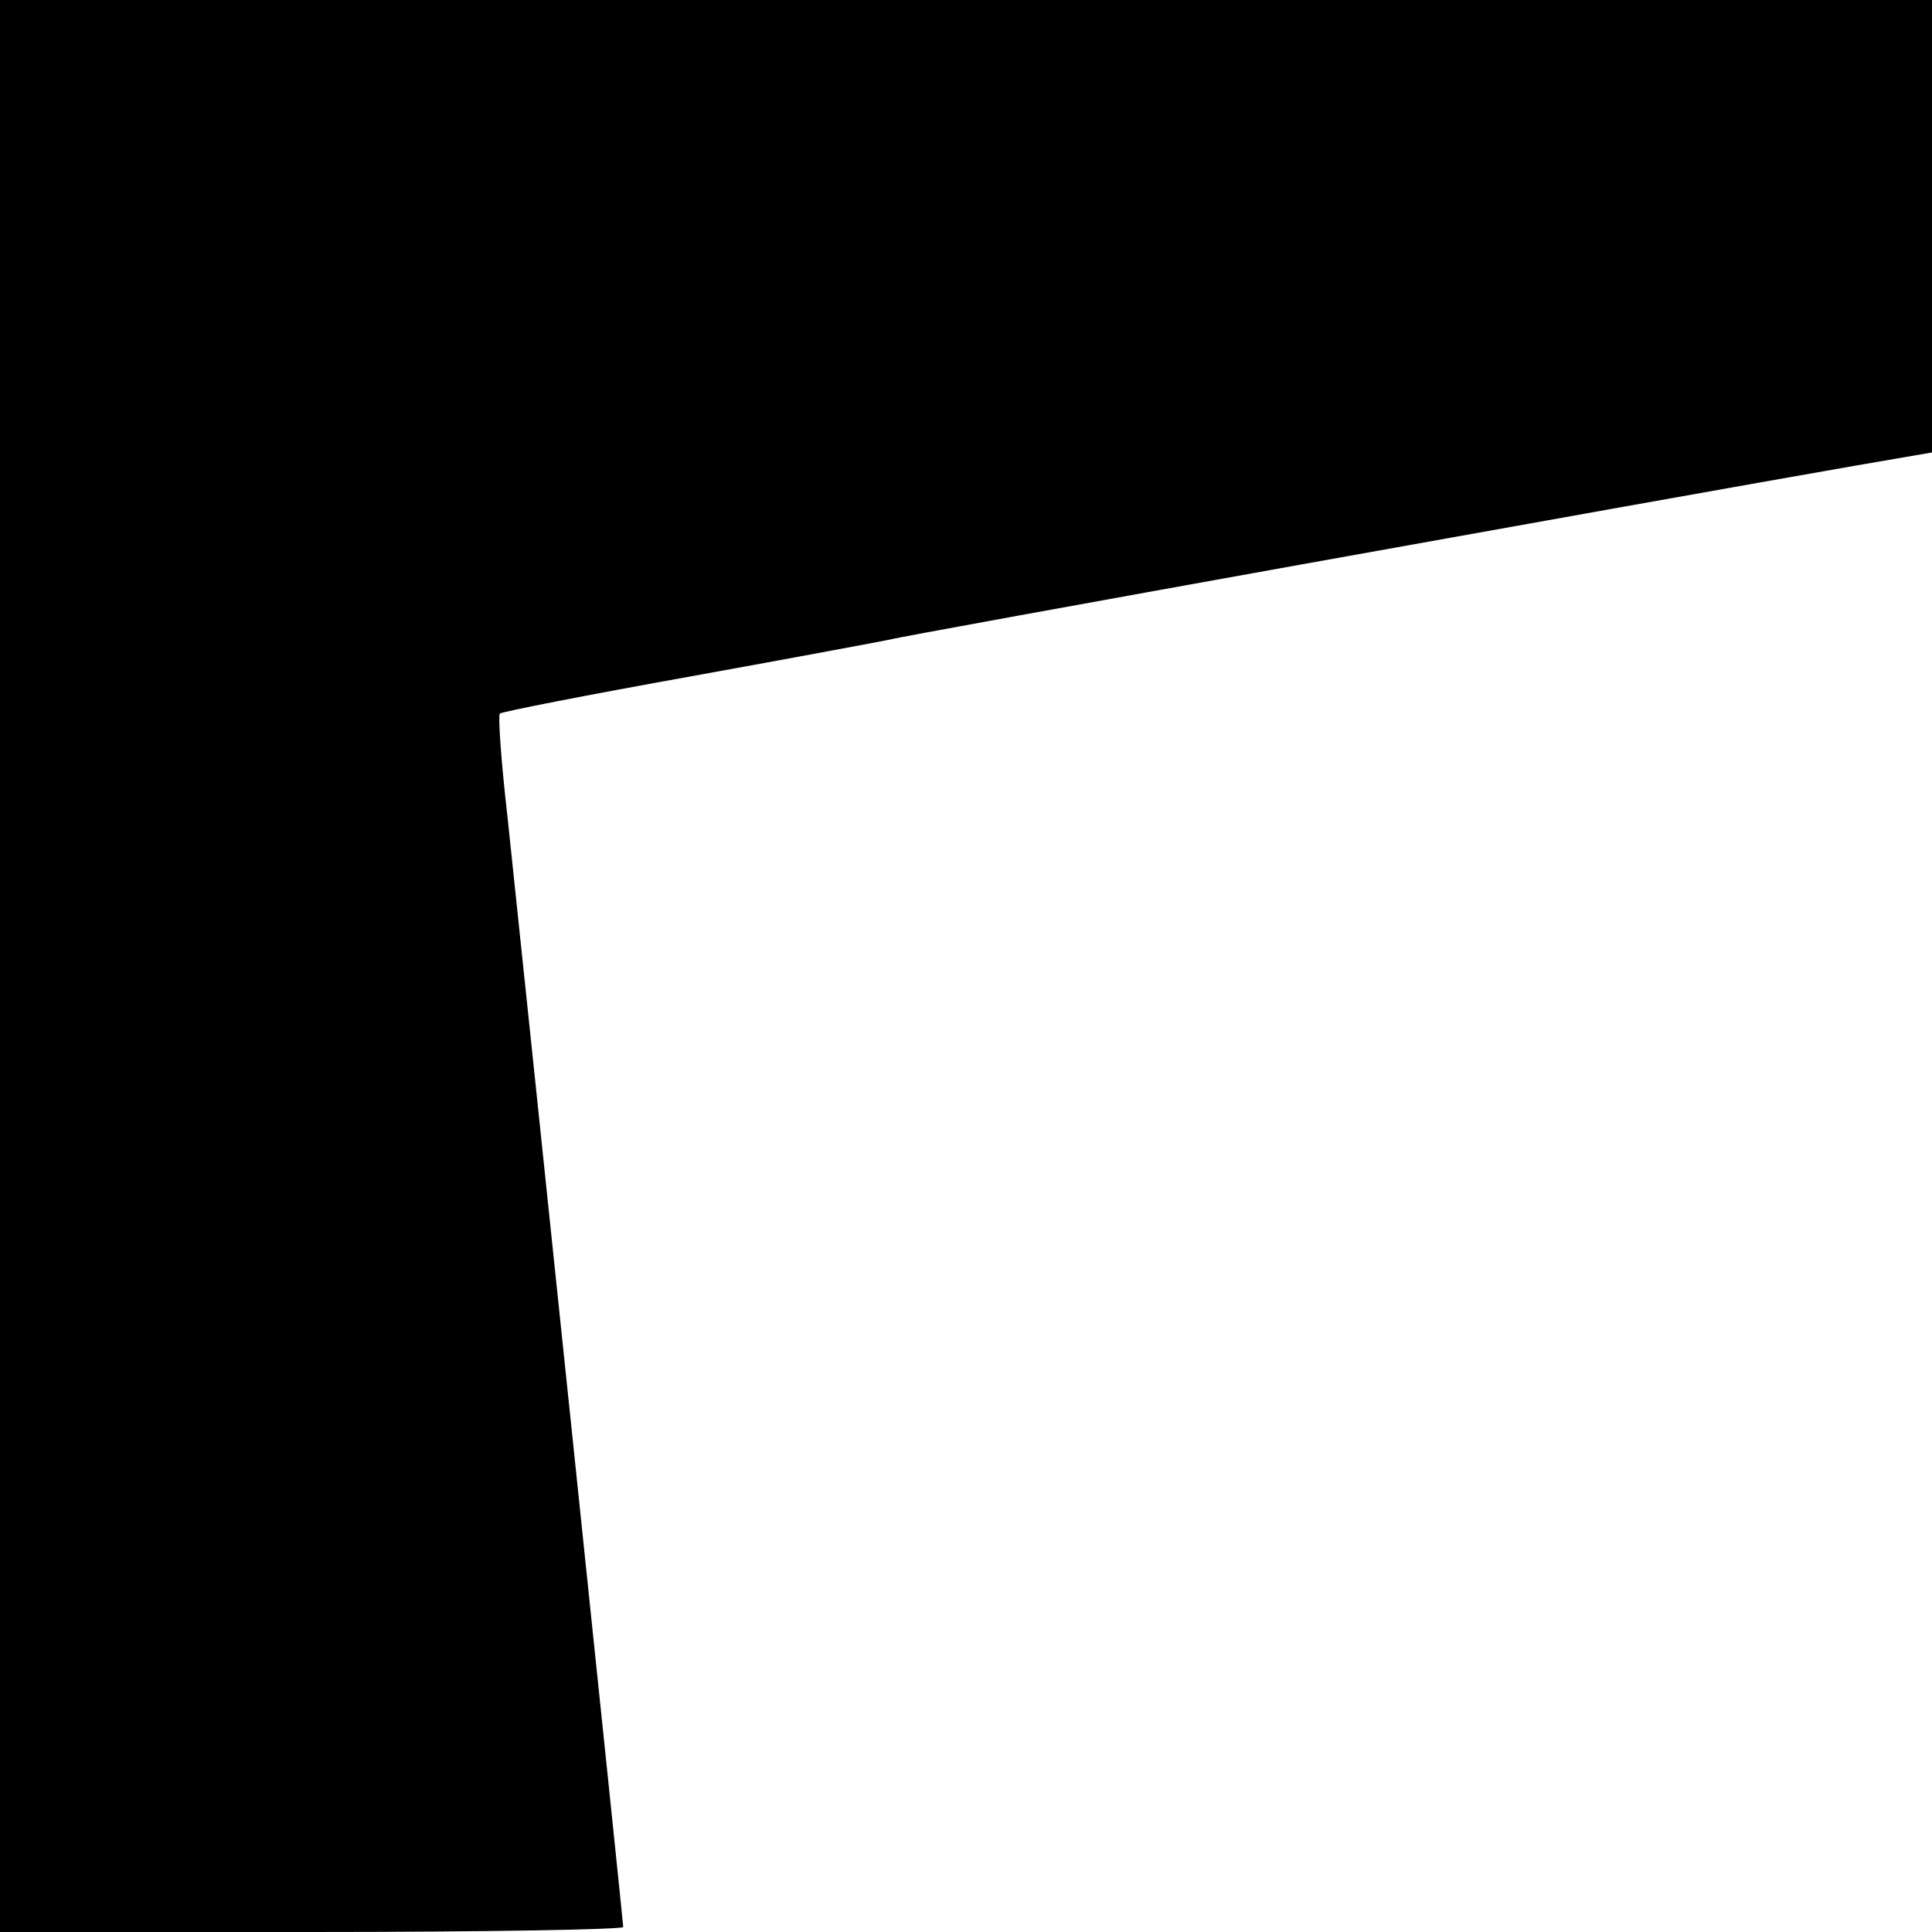 <?xml version="1.0" standalone="no"?>
<!DOCTYPE svg PUBLIC "-//W3C//DTD SVG 20010904//EN"
 "http://www.w3.org/TR/2001/REC-SVG-20010904/DTD/svg10.dtd">
<svg version="1.0" xmlns="http://www.w3.org/2000/svg"
 width="310pt" height="310pt" viewBox="0 0 310 310"
 preserveAspectRatio="xMidYMid meet">
<g transform="translate(0,310) scale(0.1,-0.1)"
fill="#000000" stroke="none">
<path d="M0 1550 l0 -1550 500 0 c275 0 500 4 500 8 0 8 -156 1501 -186 1784
-10 87 -15 160 -12 163 3 3 141 30 308 60 166 30 310 57 319 59 14 5 1234 224
1549 279 l122 21 0 363 0 363 -1550 0 -1550 0 0 -1550z"/>
</g>
</svg>
